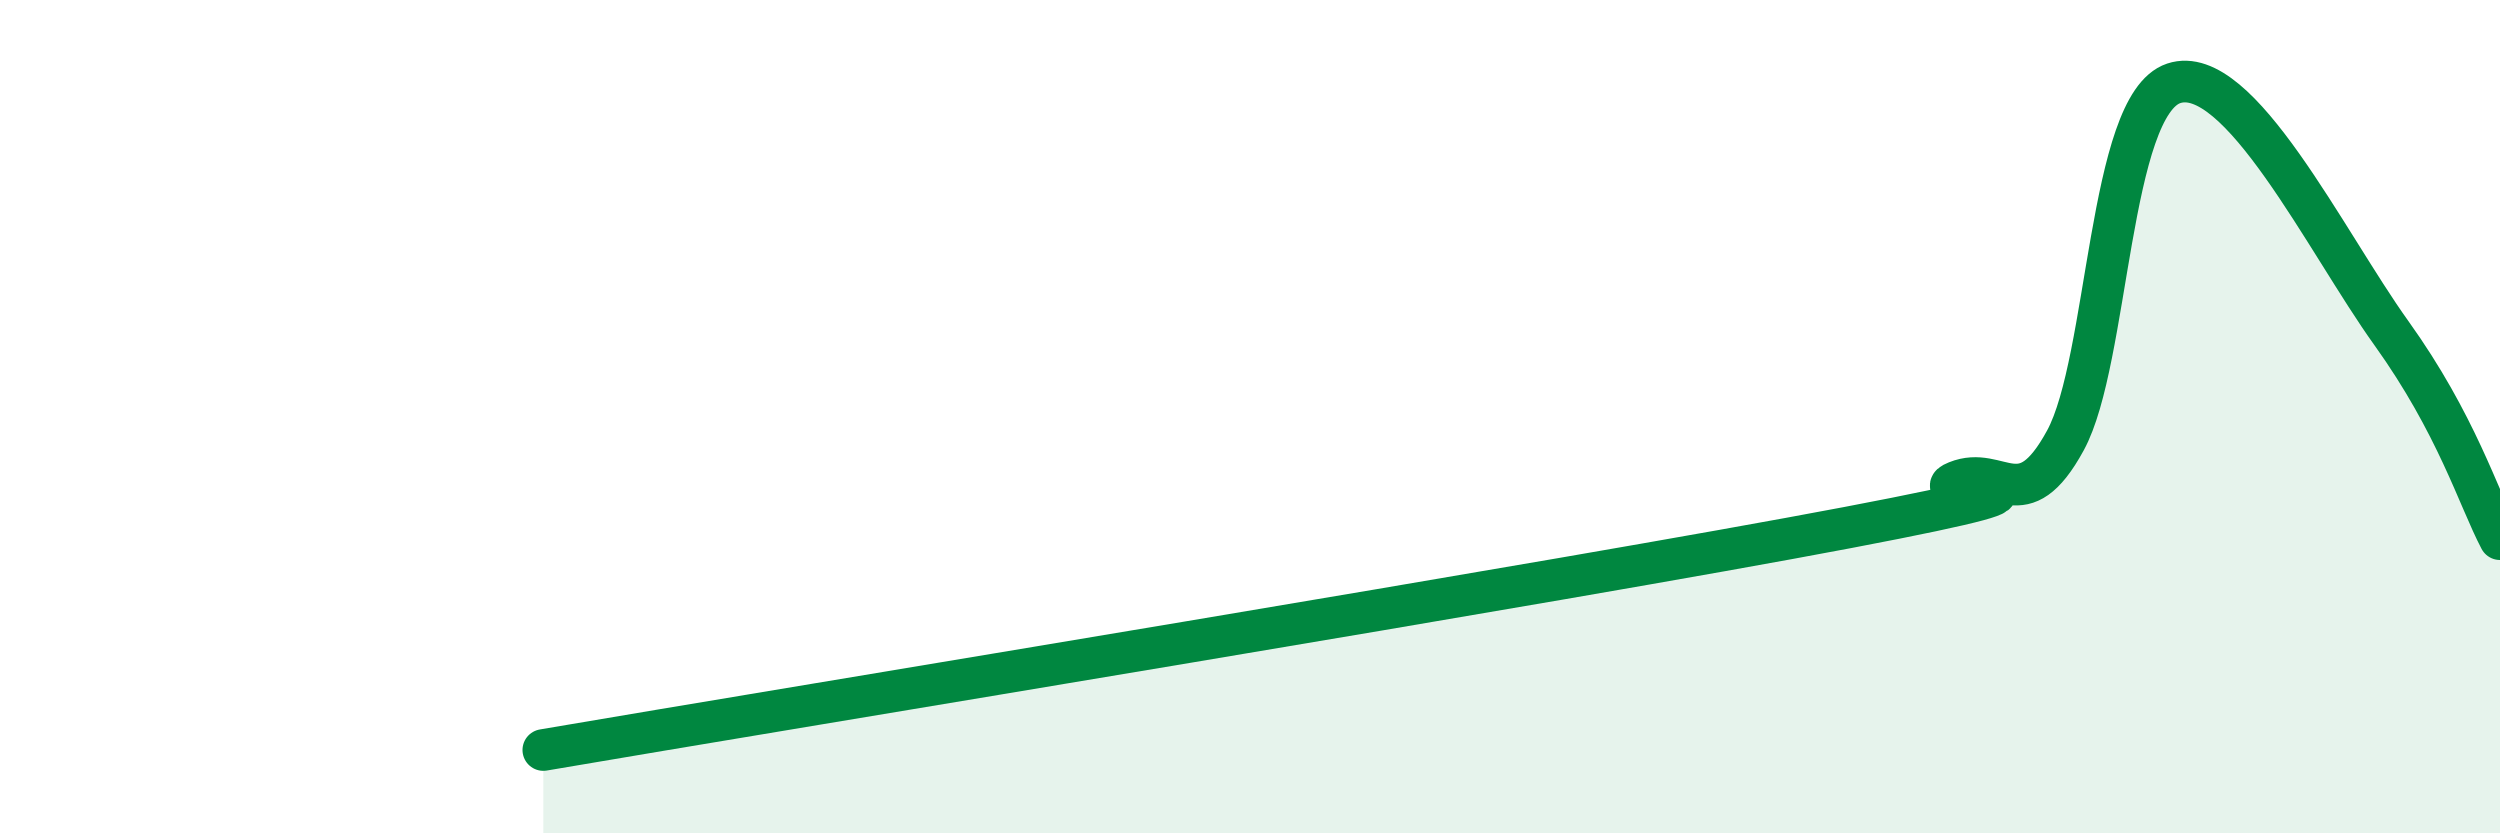 
    <svg width="60" height="20" viewBox="0 0 60 20" xmlns="http://www.w3.org/2000/svg">
      <path
        d="M 13.04,18 C 19.3,16.93 37.57,13.95 44.35,12.66 C 51.13,11.37 45.92,11.98 46.96,11.56 C 48,11.14 48.53,12.48 49.57,10.57 C 50.61,8.66 50.61,2.52 52.17,2 C 53.73,1.48 55.82,5.8 57.39,7.99 C 58.96,10.18 59.48,11.95 60,12.94L60 20L13.04 20Z"
        fill="#008740"
        opacity="0.1"
        stroke-linecap="round"
        stroke-linejoin="round"
      />
      <path
        d="M 13.04,18 C 19.3,16.93 37.57,13.95 44.35,12.66 C 51.13,11.37 45.92,11.98 46.96,11.56 C 48,11.14 48.53,12.48 49.57,10.57 C 50.61,8.66 50.61,2.52 52.17,2 C 53.73,1.48 55.82,5.8 57.39,7.99 C 58.96,10.18 59.48,11.95 60,12.94"
        stroke="#008740"
        stroke-width="1"
        fill="none"
        stroke-linecap="round"
        stroke-linejoin="round"
      />
    </svg>
  